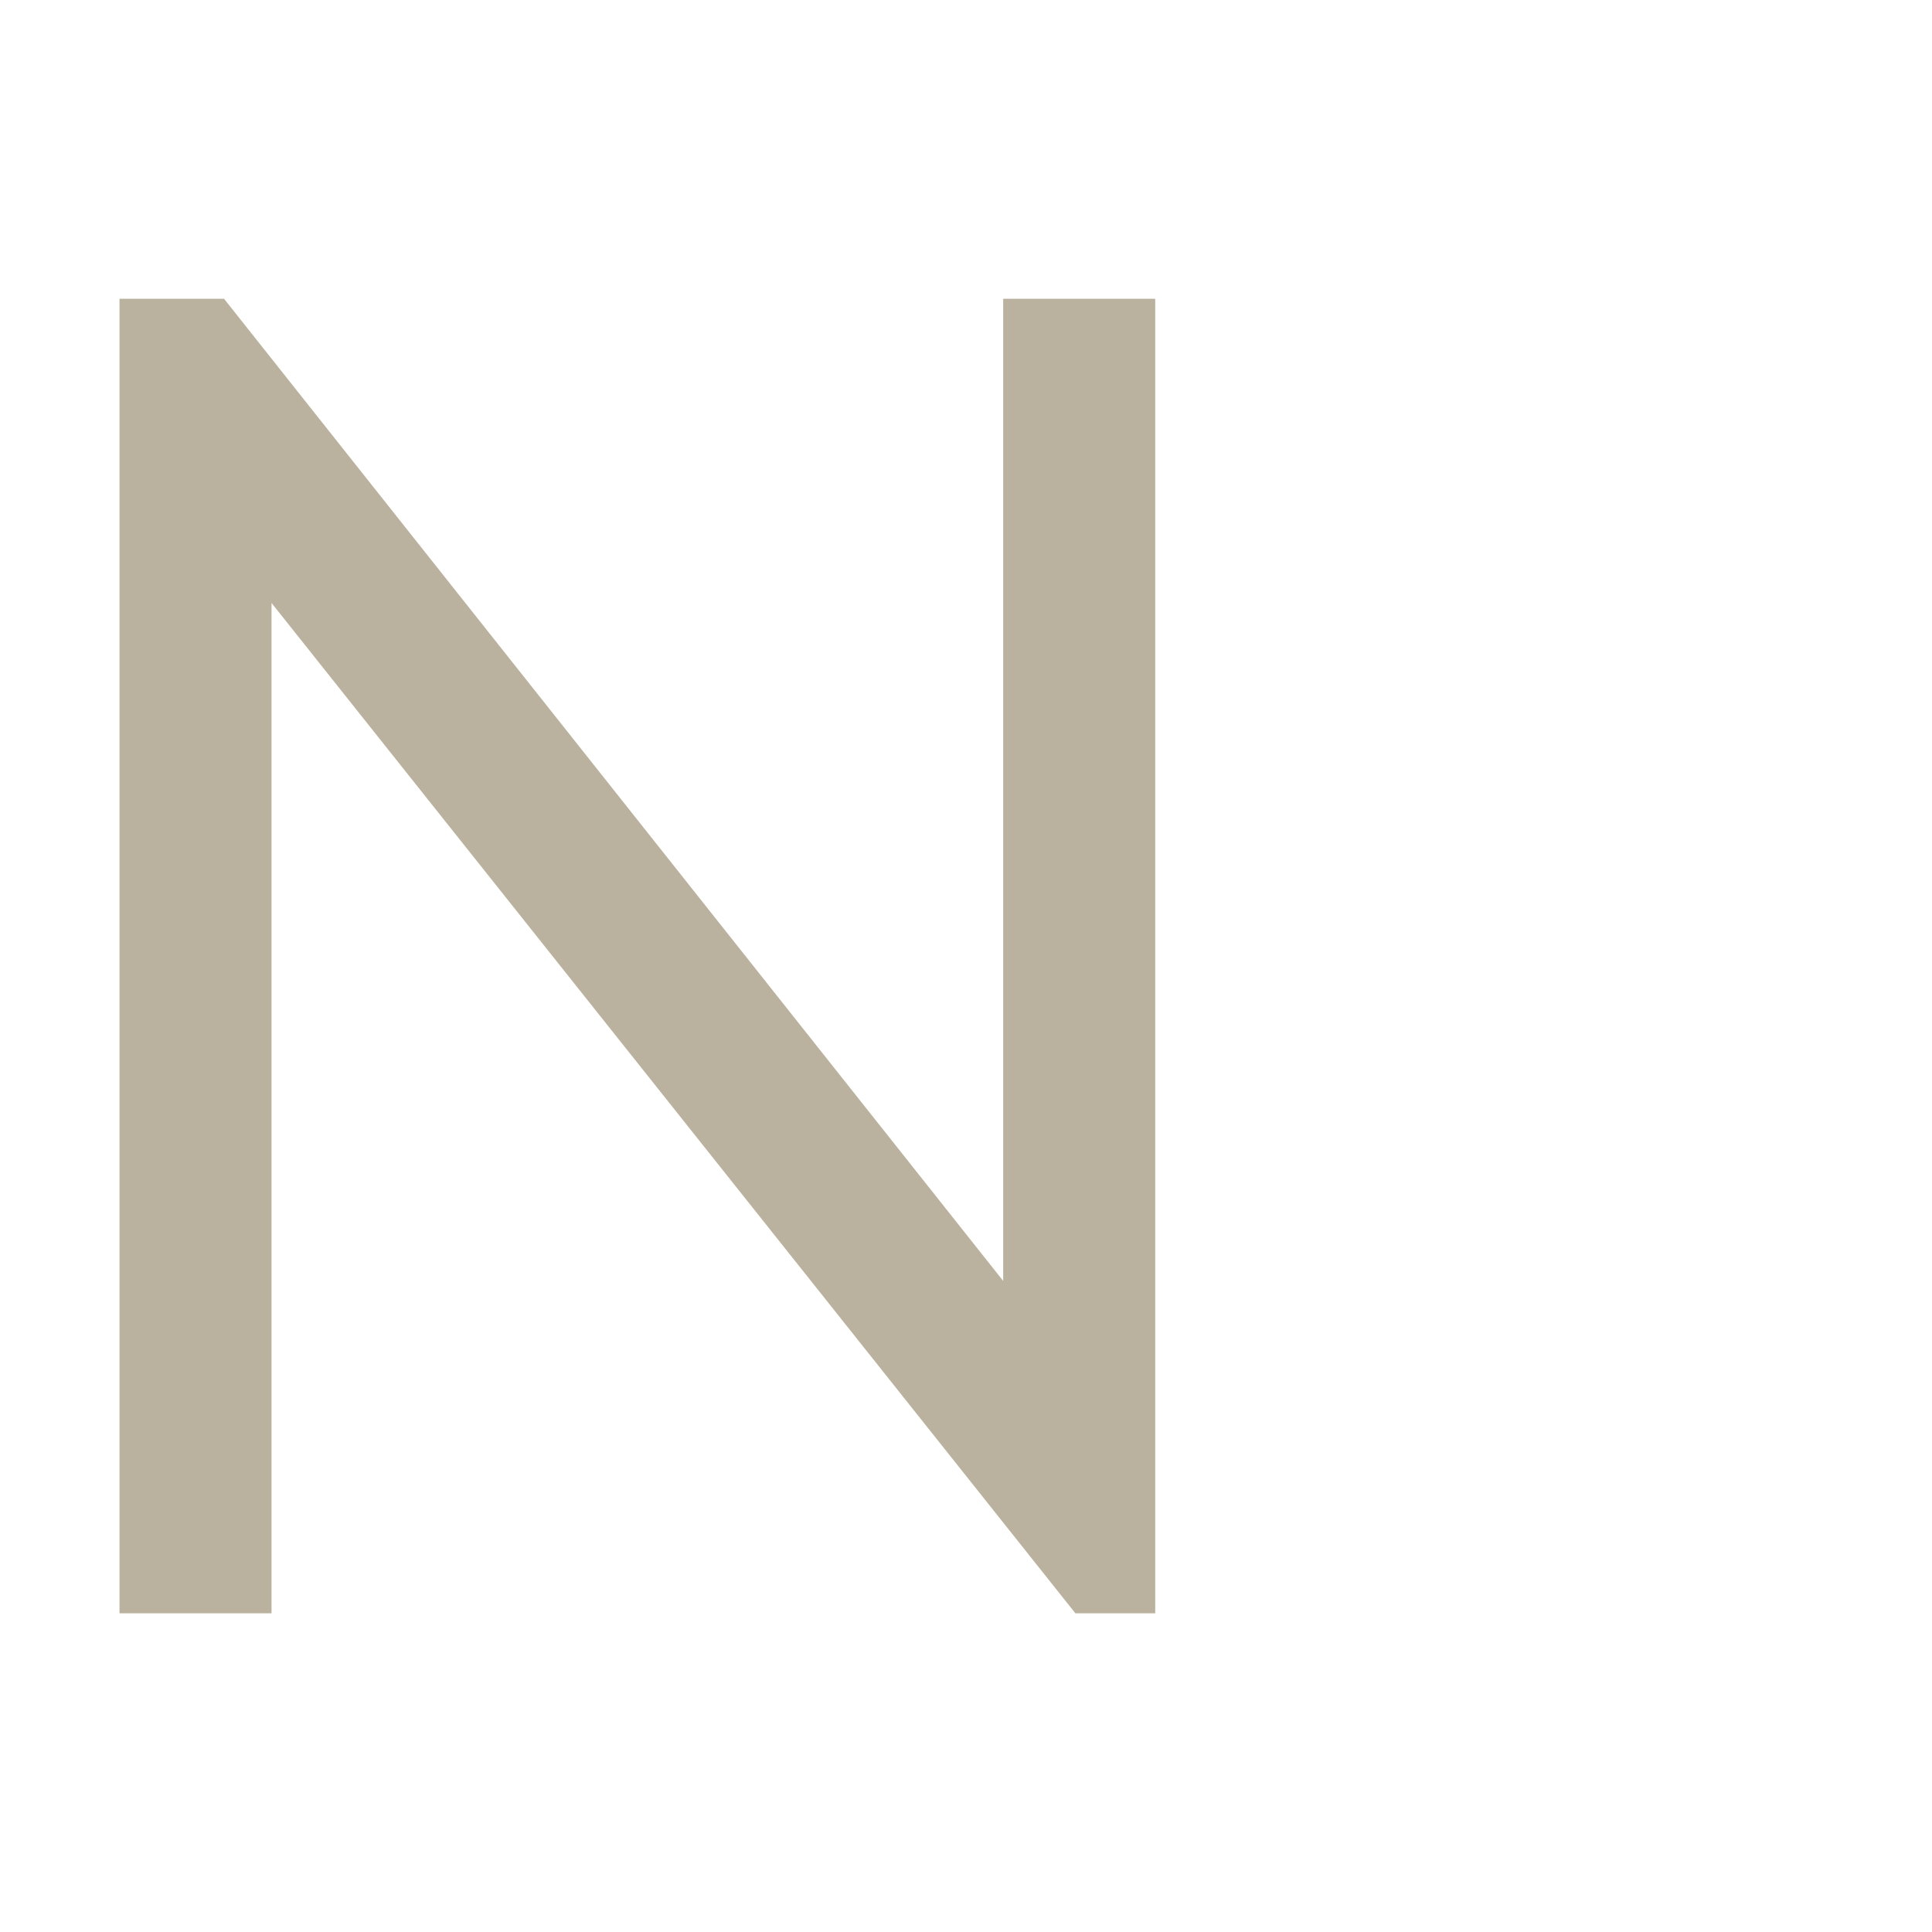 <?xml version="1.0" encoding="UTF-8"?> <svg xmlns="http://www.w3.org/2000/svg" width="97" height="97" viewBox="0 0 97 97" fill="none"> <path d="M50.367 64.311V15H58V81H53.993L13.633 30.274V81H6V15H11.248L50.367 64.311Z" fill="#BAB29E"></path> </svg> 